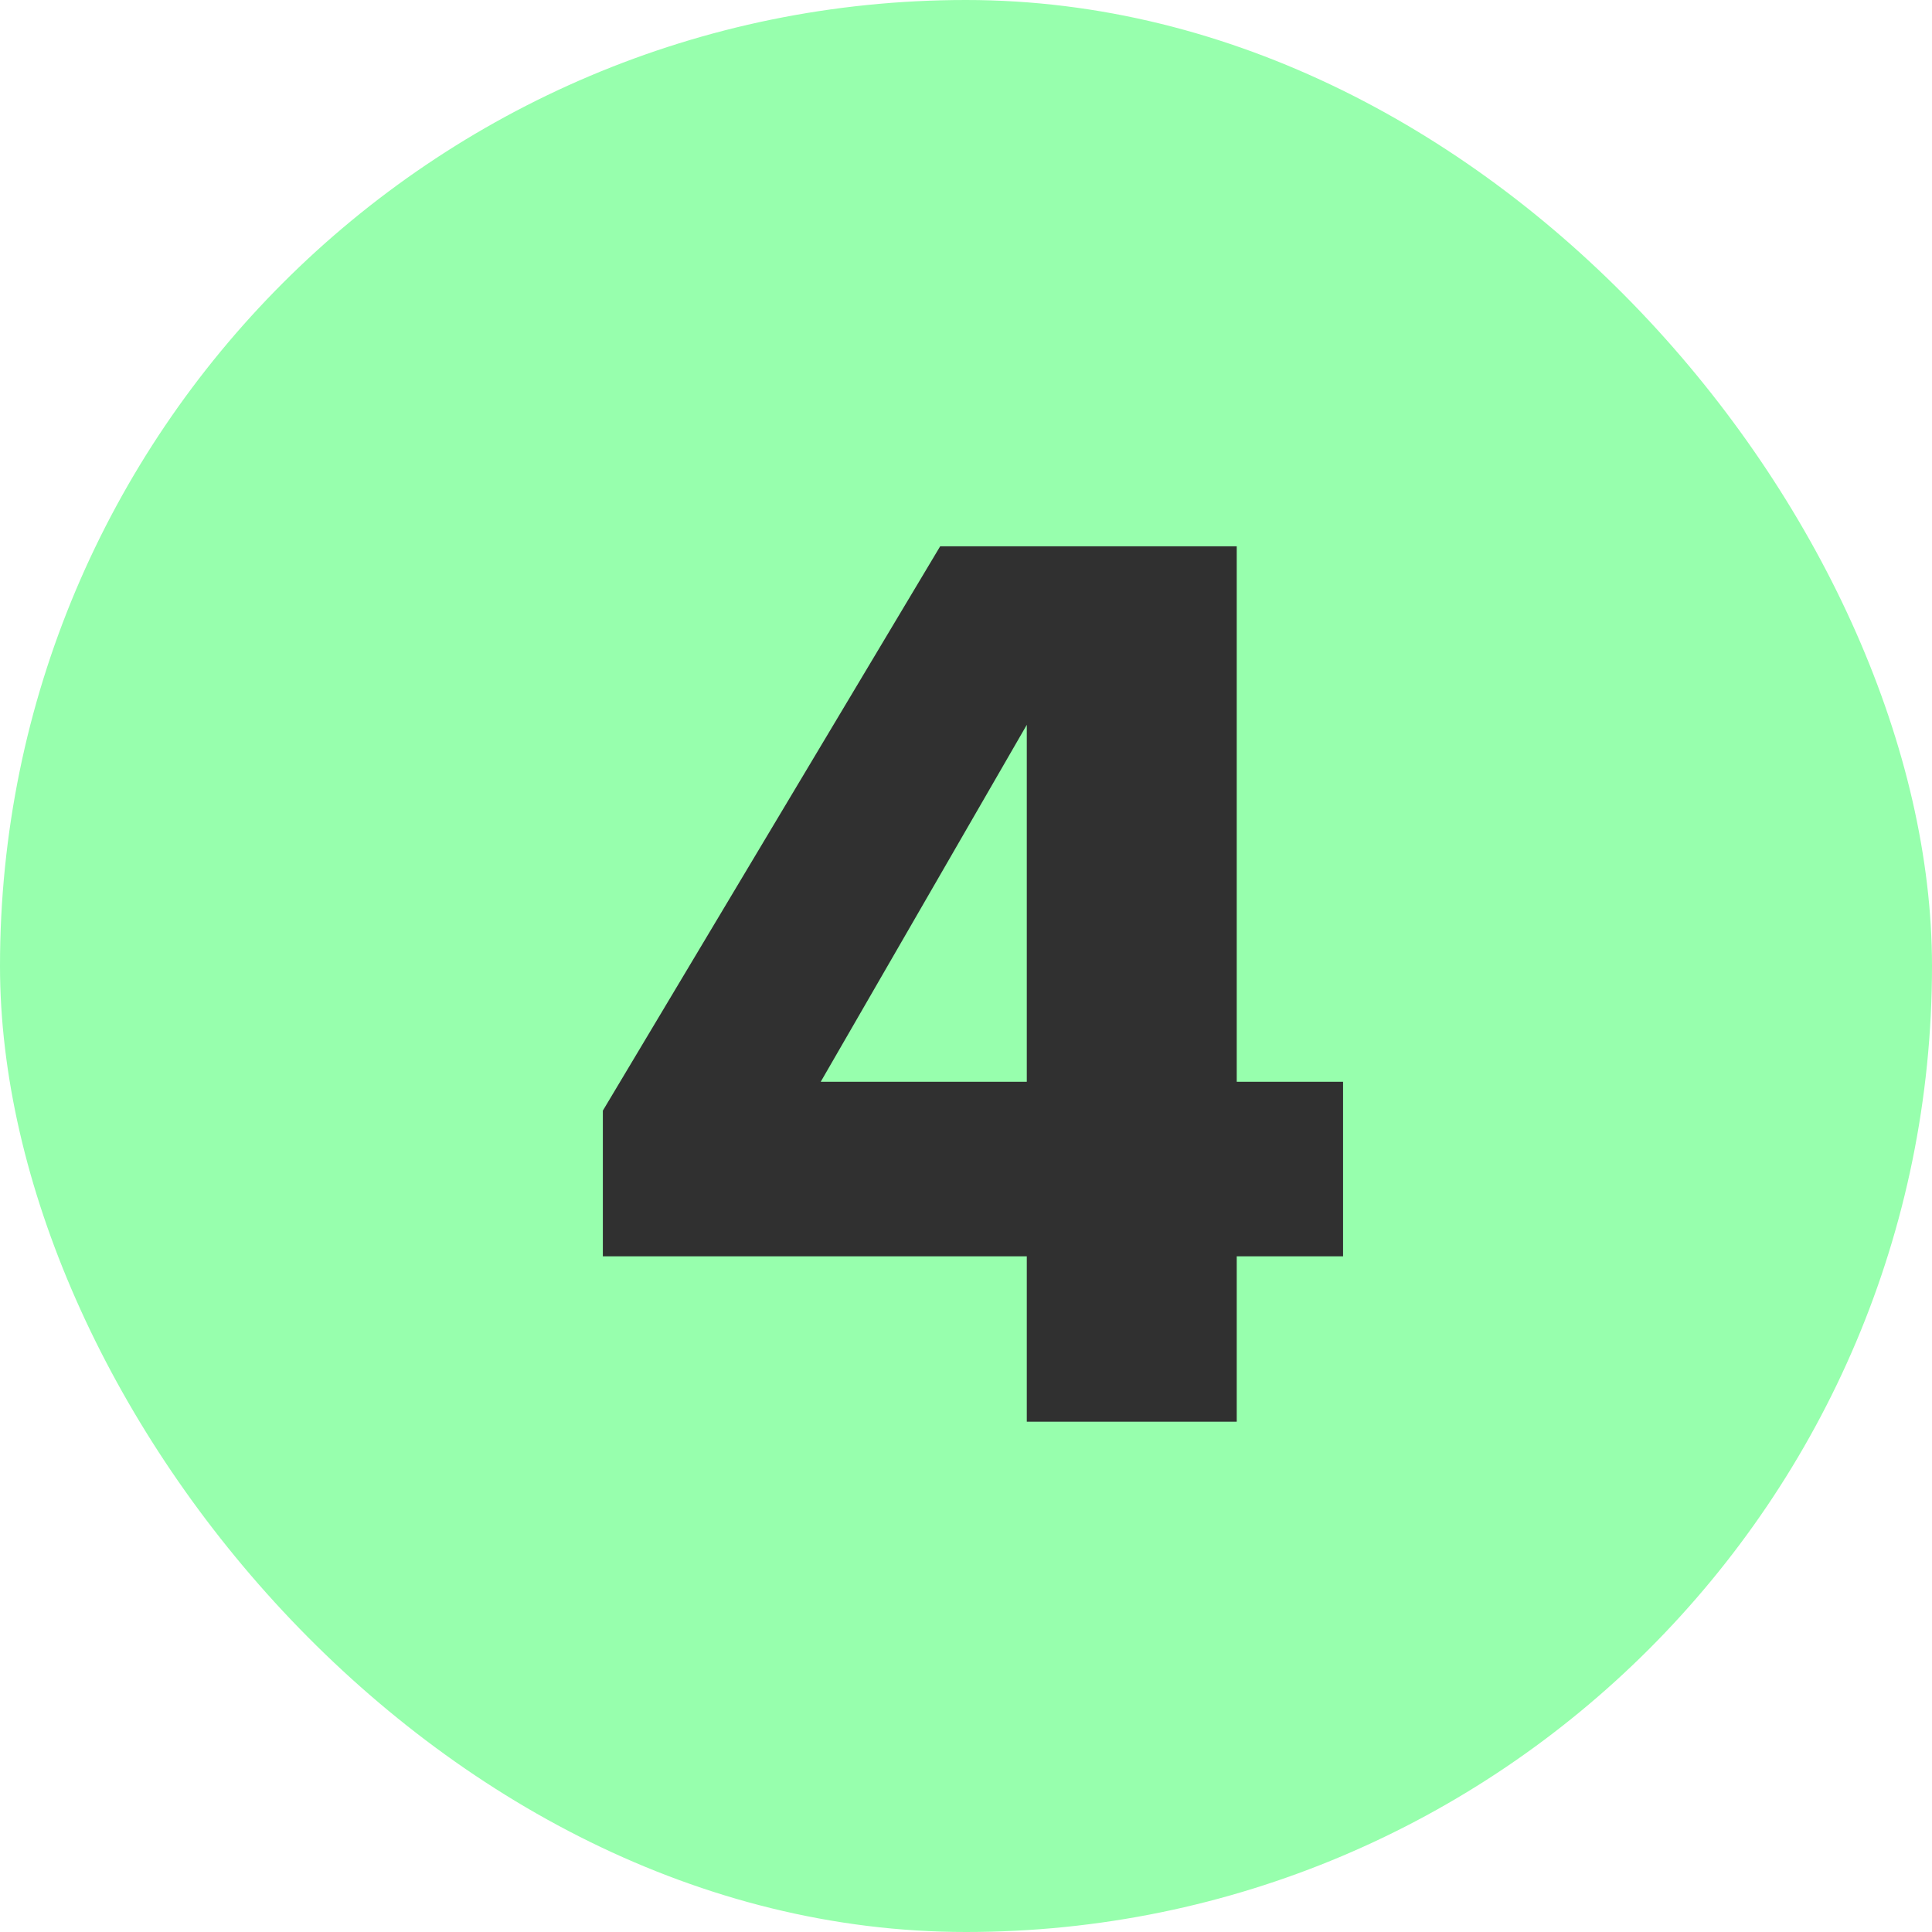 <?xml version="1.0" encoding="UTF-8"?> <svg xmlns="http://www.w3.org/2000/svg" width="30" height="30" viewBox="0 0 30 30" fill="none"><rect width="30" height="30" rx="15" fill="#97FFAD"></rect><path d="M19.204 8.483V16.798H20.855V19.508H19.204V22.076H15.944V19.508H9.361V17.246L14.599 8.483H19.204ZM12.744 16.798H15.944V11.255L12.744 16.798Z" fill="#303030"></path></svg> 